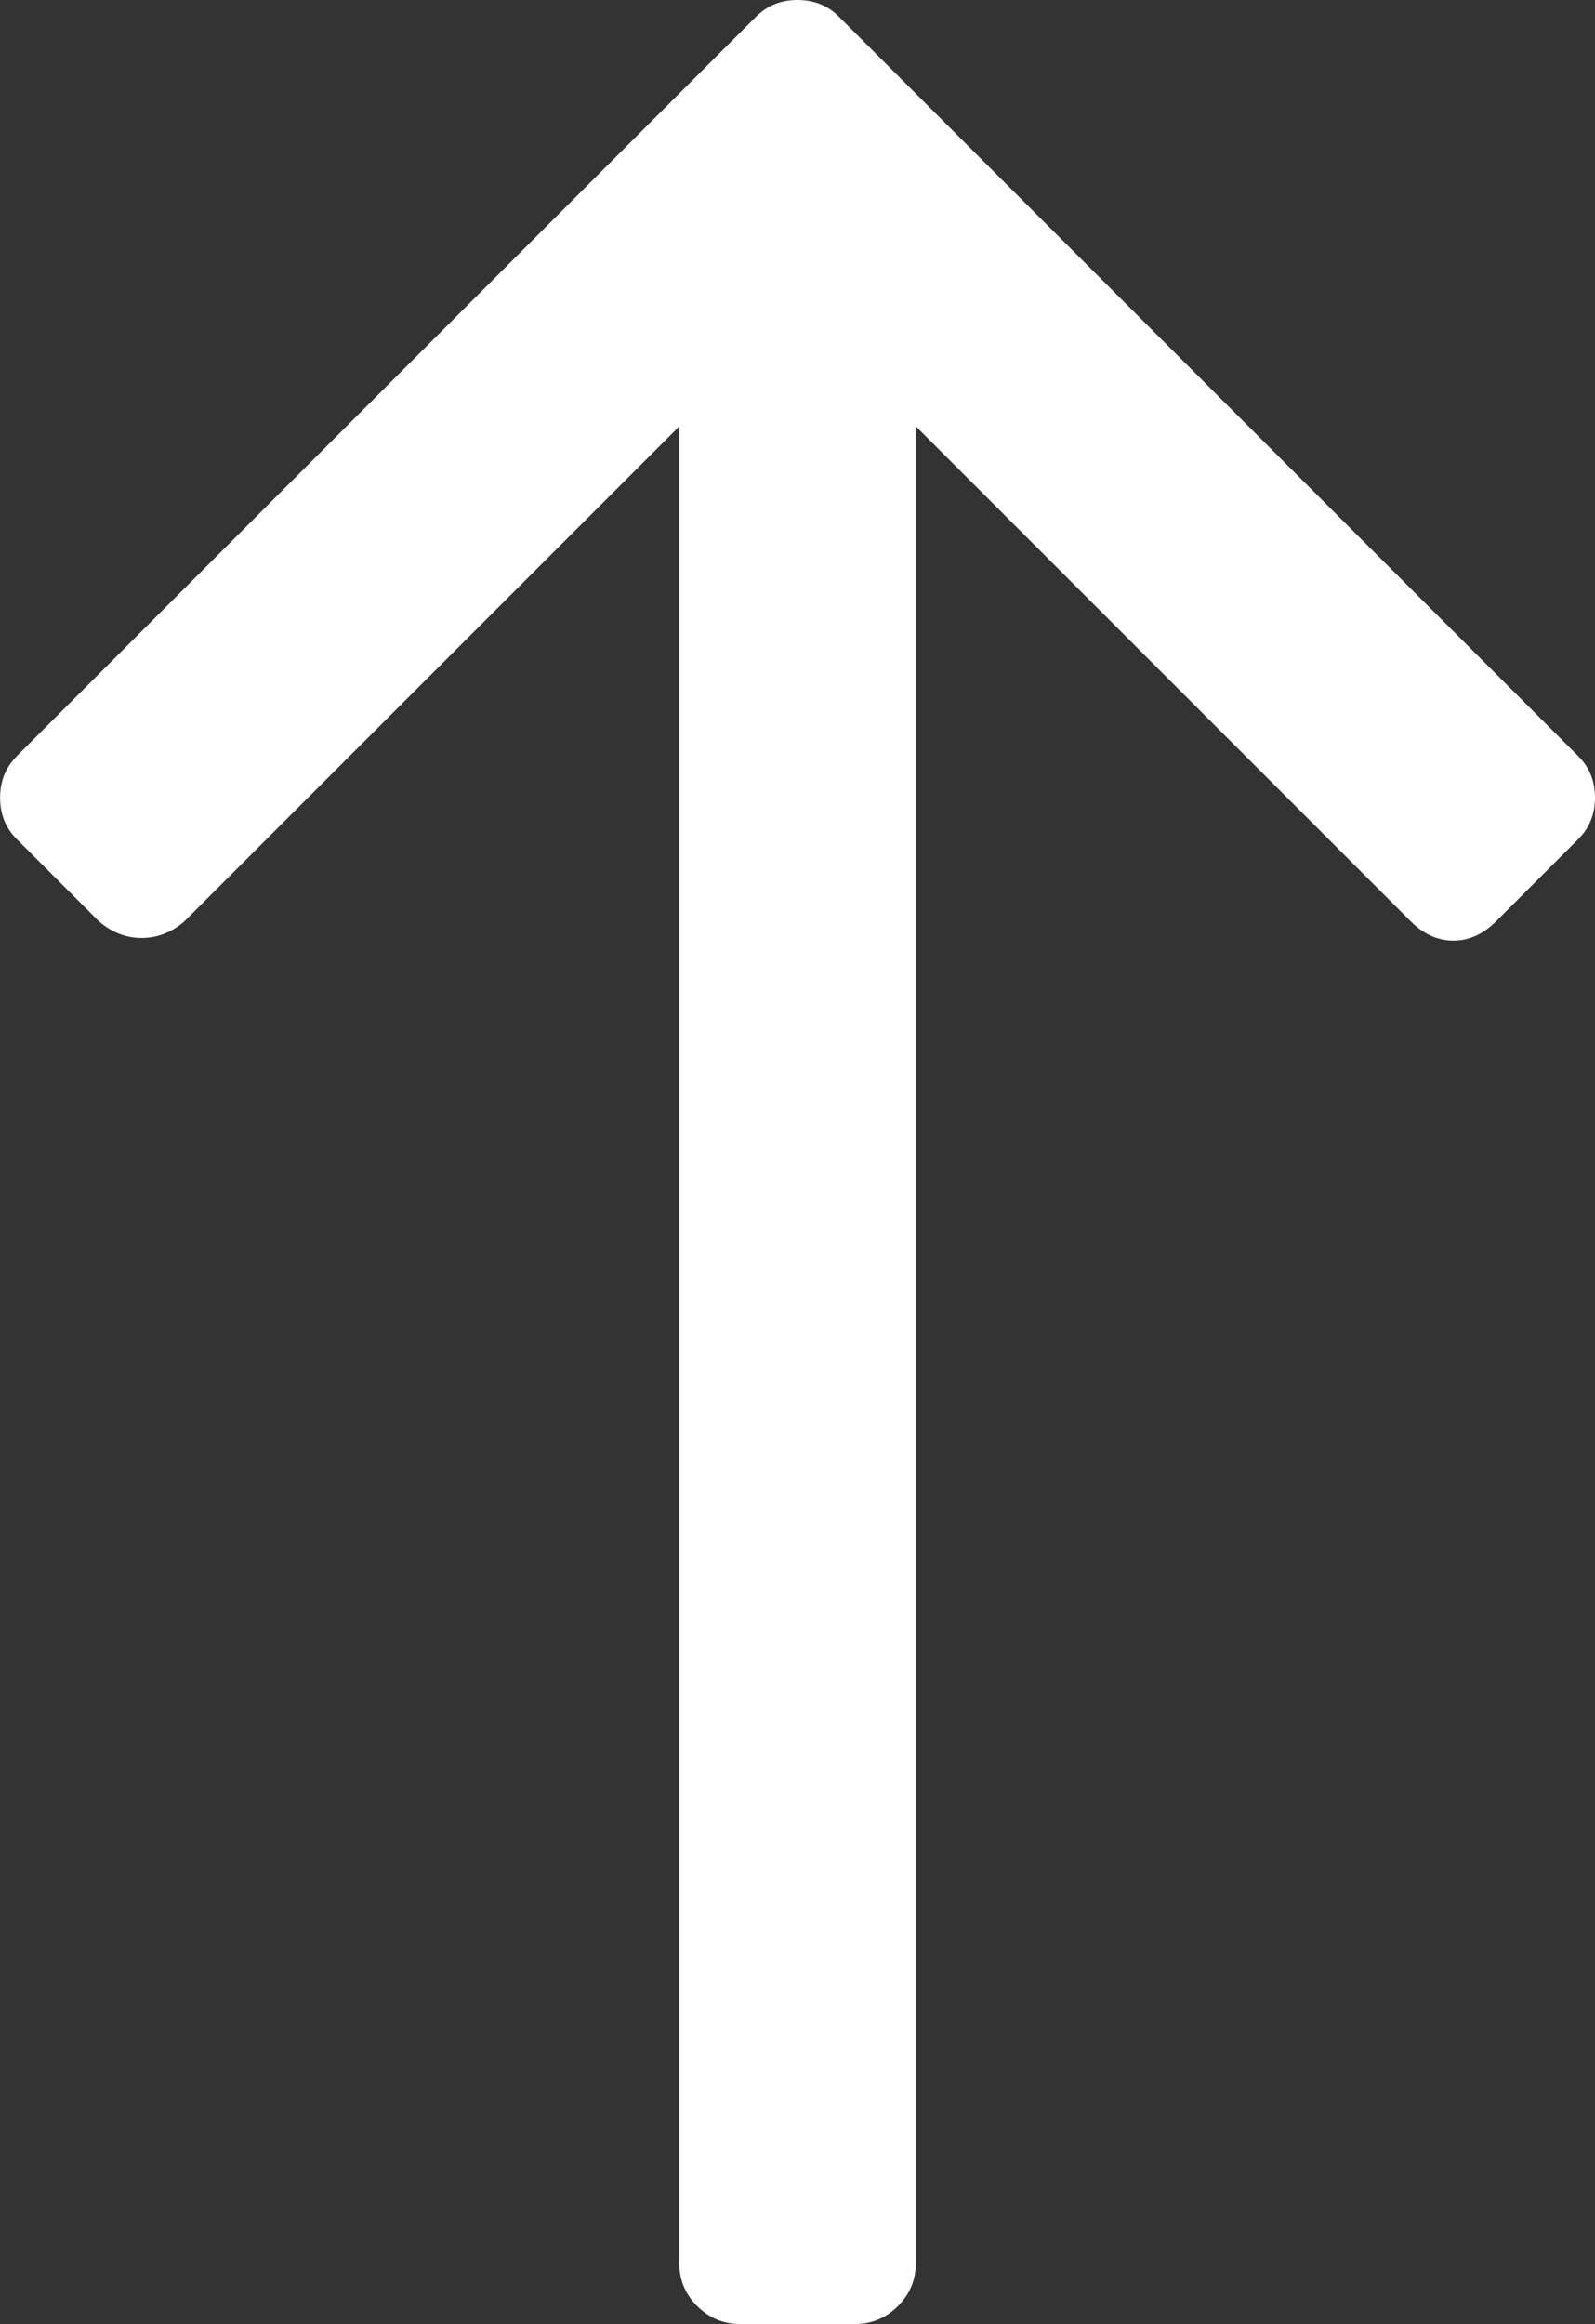 <?xml version="1.0" encoding="UTF-8"?>
<svg id="Camada_1" xmlns="http://www.w3.org/2000/svg" viewBox="0 0 200 291.38">
  <rect x="0" y="0" width="200" height="291.38" fill="#333333" stroke="none"/>
  <path d="M2.07,94.83L94.83,2.07c1.38-1.38,3.1-2.07,5.17-2.07s3.79.69,5.17,2.07l92.76,92.76c1.38,1.38,2.07,3.1,2.07,5.17s-.69,3.79-2.07,5.17l-10.34,10.34c-1.61,1.61-3.39,2.41-5.35,2.41s-3.73-.8-5.34-2.41l-62.07-62.07v230.34c0,2.07-.75,3.85-2.24,5.34s-3.27,2.24-5.34,2.24h-14.48c-2.07,0-3.85-.75-5.35-2.24s-2.24-3.28-2.24-5.34V53.45l-62.07,62.07c-1.61,1.38-3.39,2.07-5.35,2.07s-3.73-.69-5.34-2.07l-10.34-10.34c-1.38-1.38-2.07-3.1-2.07-5.17s.69-3.79,2.07-5.17Z" style="fill: #fff;"/>
</svg>